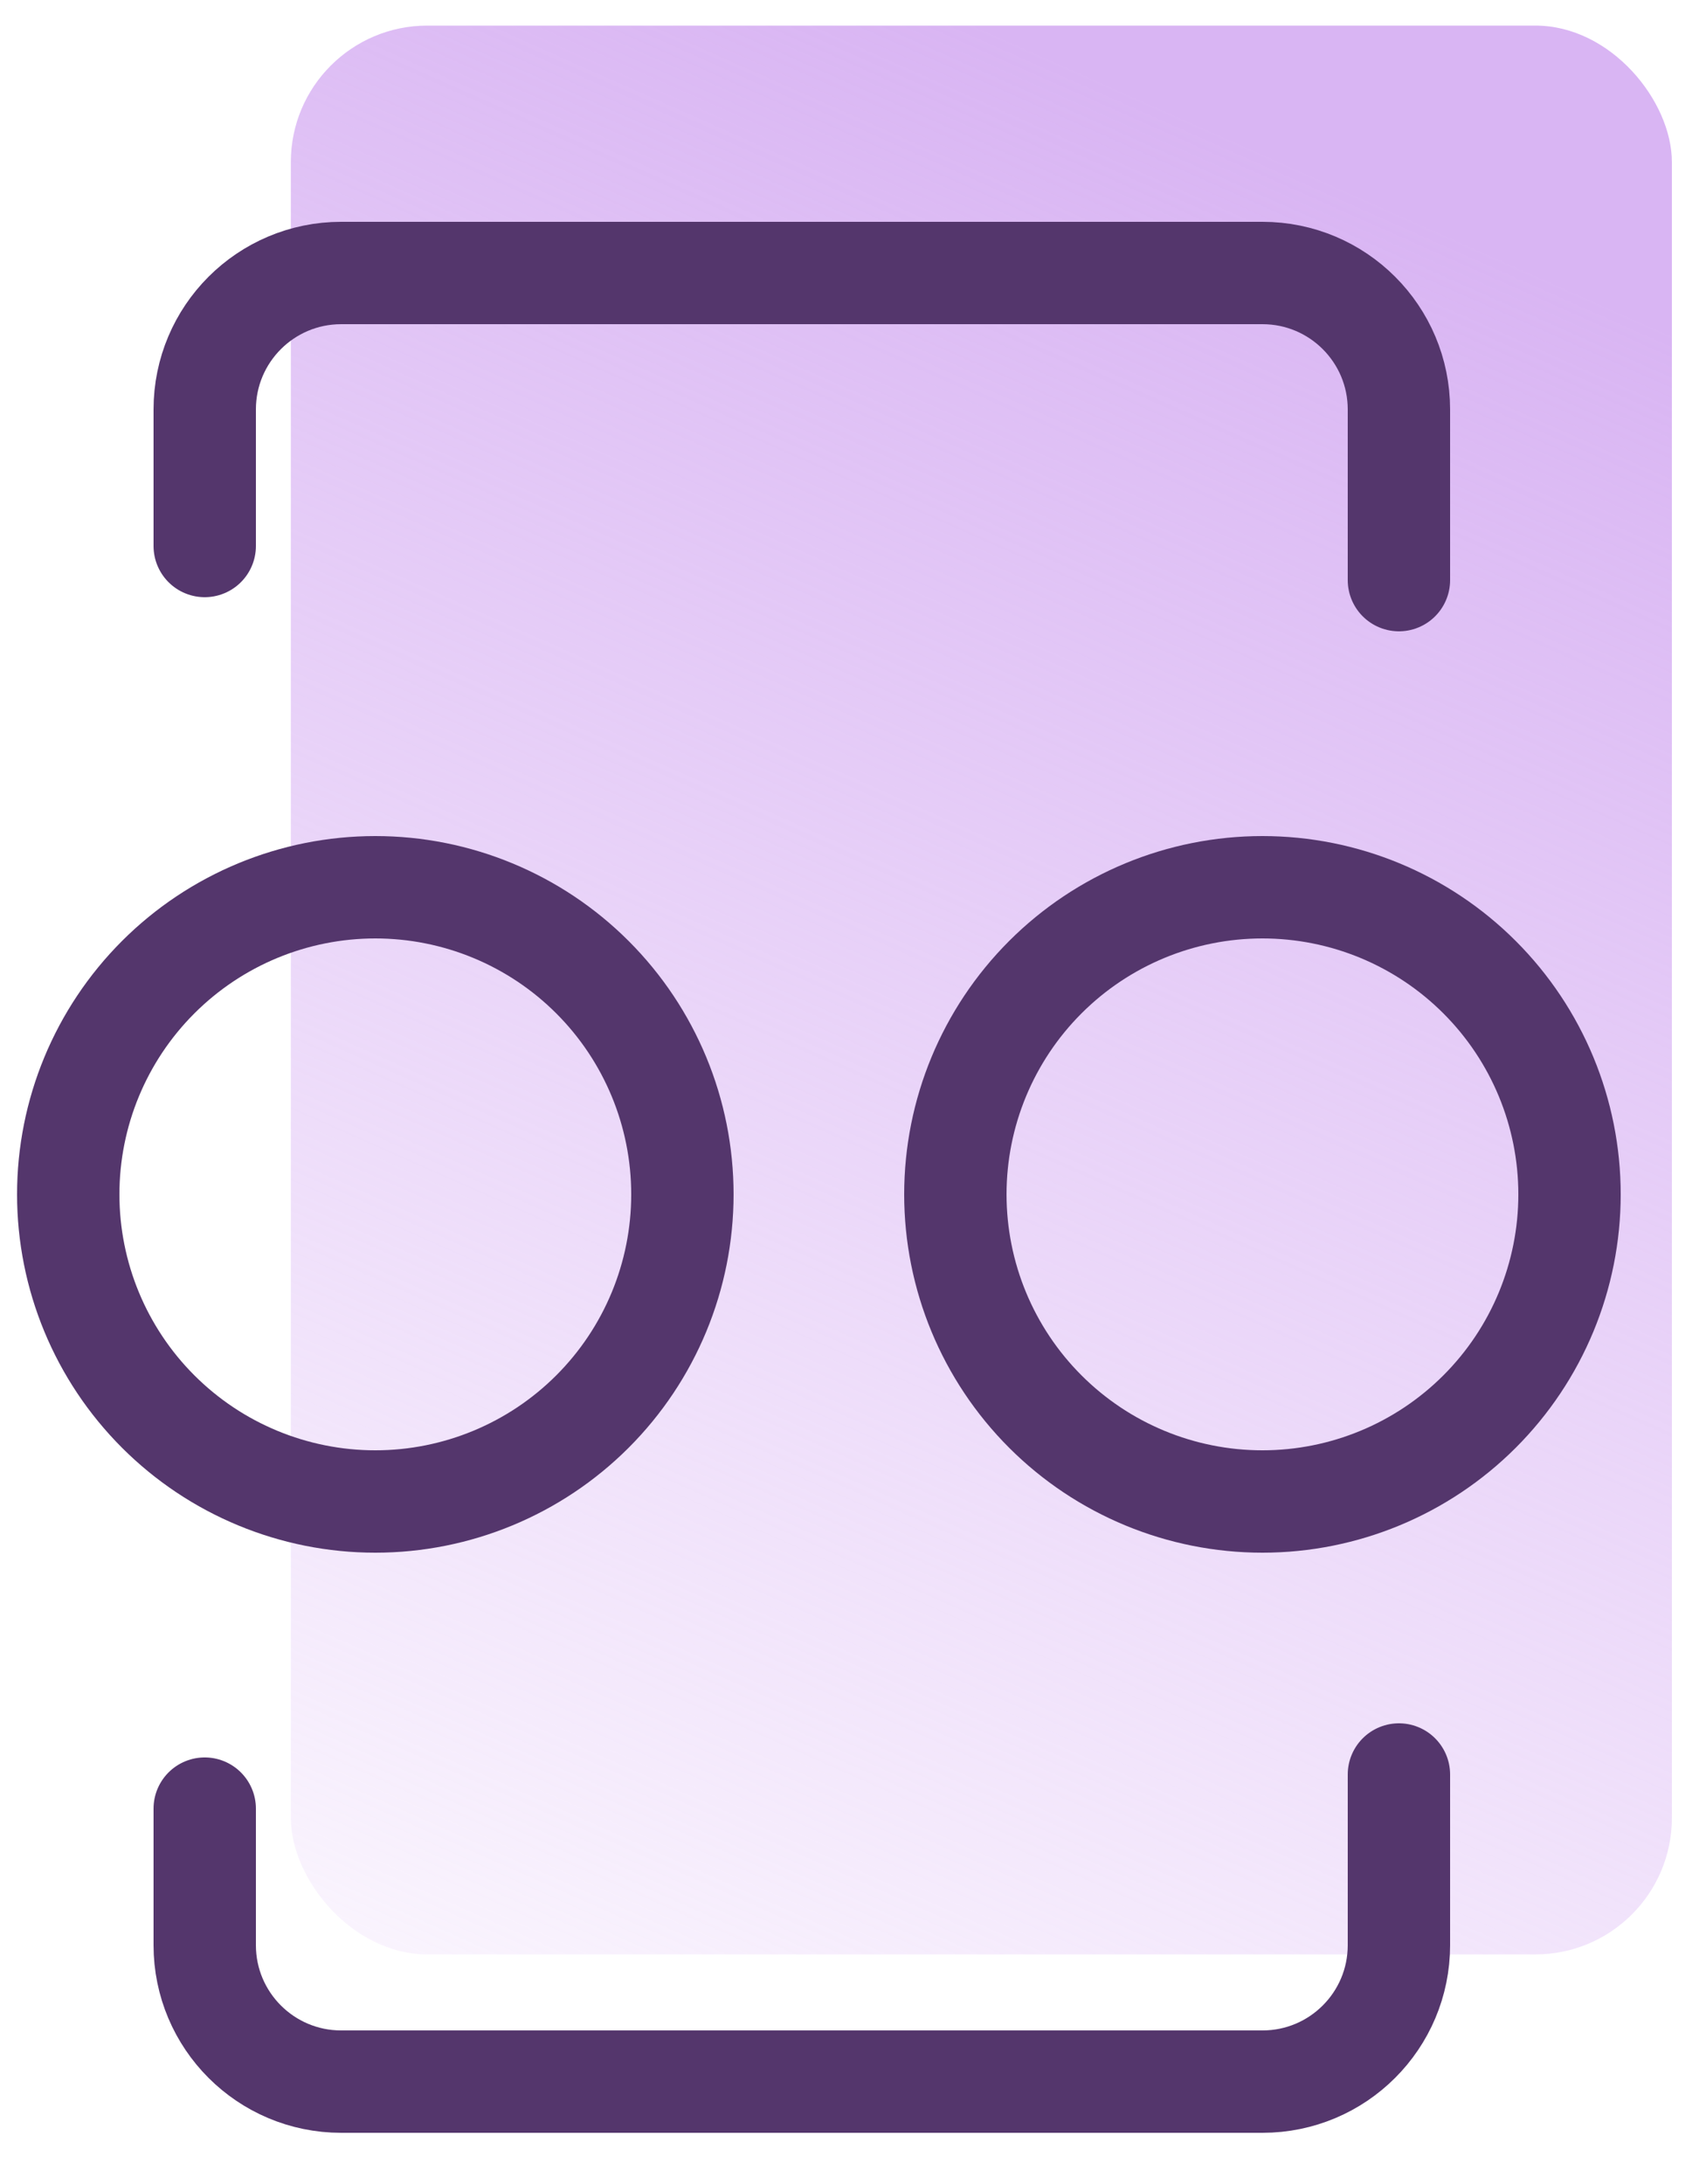 <svg width="25" height="32" viewBox="0 0 25 32" fill="none" xmlns="http://www.w3.org/2000/svg">
<g id="Group 48098411">
<rect id="Rectangle 28541" x="4.262" y="0.375" width="20.238" height="28.261" rx="2" fill="url(#paint0_linear_2387_325)"/>
<path id="Vector 567" d="M3 26.5V28.5C3 29.605 3.895 30.5 5 30.5H18.5C19.605 30.5 20.5 29.605 20.5 28.5V26" stroke="#54366C" stroke-width="1.5" stroke-linecap="round"/>
<path id="Vector 568" d="M3 8V6C3 4.895 3.895 4 5 4H18.5C19.605 4 20.5 4.895 20.5 6V8.5" stroke="#54366C" stroke-width="1.5" stroke-linecap="round"/>
<g id="Group 68">
<path id="Vector" d="M1 17.5C1 18.694 1.474 19.838 2.318 20.682C3.162 21.526 4.307 22 5.5 22C6.693 22 7.838 21.526 8.682 20.682C9.526 19.838 10 18.694 10 17.5C10 16.306 9.526 15.162 8.682 14.318C7.838 13.474 6.693 13 5.5 13C4.307 13 3.162 13.474 2.318 14.318C1.474 15.162 1 16.306 1 17.5Z" stroke="#54366C" stroke-width="1.5" stroke-linecap="round" stroke-linejoin="round"/>
<path id="Vector_2" d="M14 17.5C14 18.694 14.474 19.838 15.318 20.682C16.162 21.526 17.306 22 18.5 22C19.694 22 20.838 21.526 21.682 20.682C22.526 19.838 23 18.694 23 17.5C23 16.306 22.526 15.162 21.682 14.318C20.838 13.474 19.694 13 18.5 13C17.306 13 16.162 13.474 15.318 14.318C14.474 15.162 14 16.306 14 17.5Z" stroke="#54366C" stroke-width="1.5" stroke-linecap="round" stroke-linejoin="round"/>
</g>
</g>
<defs>
<linearGradient id="paint0_linear_2387_325" x1="14.381" y1="0.375" x2="0.266" y2="32.142" gradientUnits="userSpaceOnUse">
<stop stop-color="#D9B5F3"/>
<stop offset="1" stop-color="#DBB6F5" stop-opacity="0"/>
</linearGradient>
</defs>
</svg>
